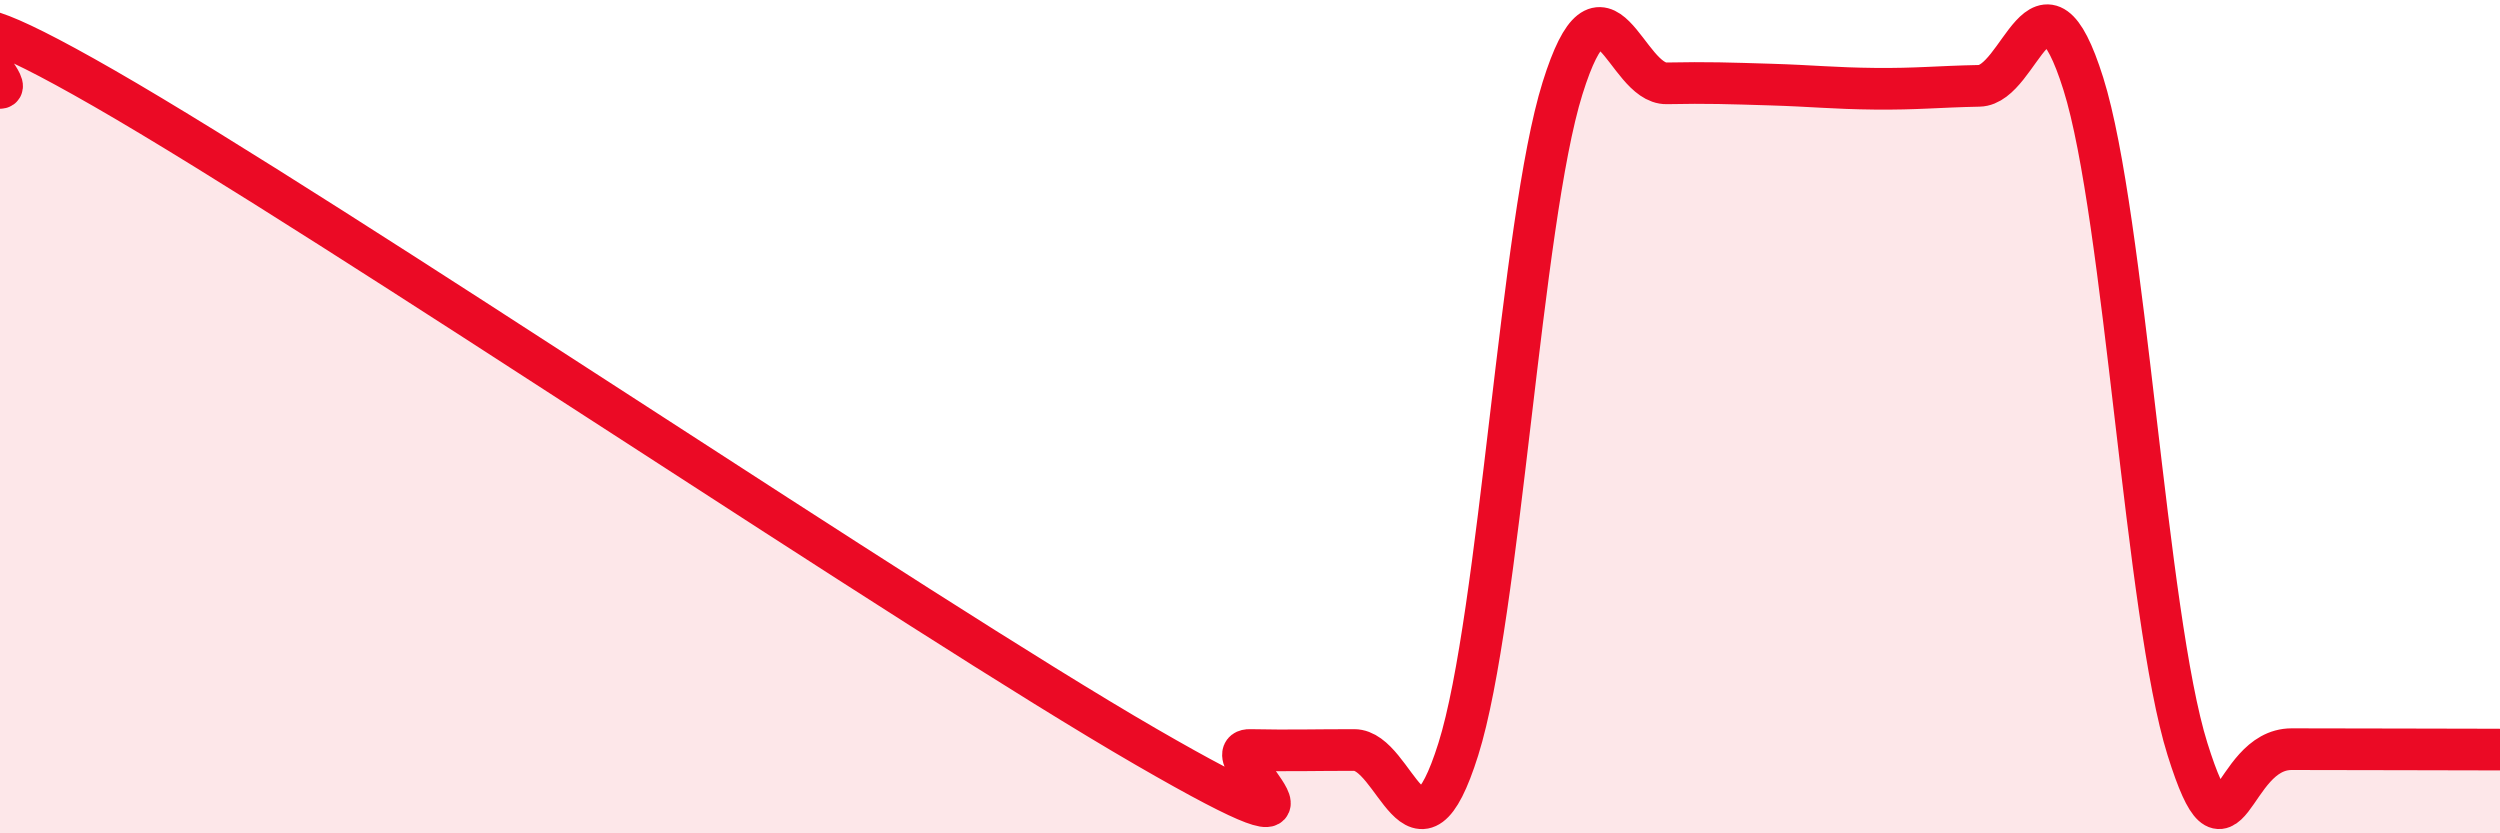 
    <svg width="60" height="20" viewBox="0 0 60 20" xmlns="http://www.w3.org/2000/svg">
      <path
        d="M 0,2.11 C 0.5,2.11 -3,-1.04 2.5,2.12 C 8,5.28 22,14.74 27.5,17.92 C 33,21.1 29,17.98 30,18 C 31,18.02 31.5,18 32.5,18 C 33.5,18 34,21.16 35,17.98 C 36,14.8 36.5,5.32 37.5,2.12 C 38.5,-1.08 39,2.02 40,2 C 41,1.98 41.5,2 42.5,2.03 C 43.5,2.06 44,2.12 45,2.13 C 46,2.14 46.5,2.08 47.5,2.06 C 48.5,2.04 49,-1.17 50,2.01 C 51,5.19 51.5,14.79 52.5,17.98 C 53.5,21.17 53.5,17.98 55,17.98 C 56.5,17.98 59,17.99 60,17.99L60 20L0 20Z"
        fill="#EB0A25"
        opacity="0.1"
        stroke-linecap="round"
        stroke-linejoin="round"
      />
      <path
        d="M 0,2.11 C 0.5,2.11 -3,-1.04 2.5,2.12 C 8,5.28 22,14.74 27.5,17.92 C 33,21.1 29,17.98 30,18 C 31,18.02 31.5,18 32.5,18 C 33.5,18 34,21.16 35,17.98 C 36,14.8 36.5,5.32 37.5,2.12 C 38.5,-1.08 39,2.02 40,2 C 41,1.98 41.5,2 42.5,2.03 C 43.5,2.06 44,2.12 45,2.13 C 46,2.14 46.5,2.08 47.5,2.06 C 48.5,2.04 49,-1.17 50,2.01 C 51,5.19 51.5,14.79 52.5,17.98 C 53.5,21.17 53.5,17.98 55,17.98 C 56.5,17.98 59,17.99 60,17.99"
        stroke="#EB0A25"
        stroke-width="1"
        fill="none"
        stroke-linecap="round"
        stroke-linejoin="round"
      />
    </svg>
  